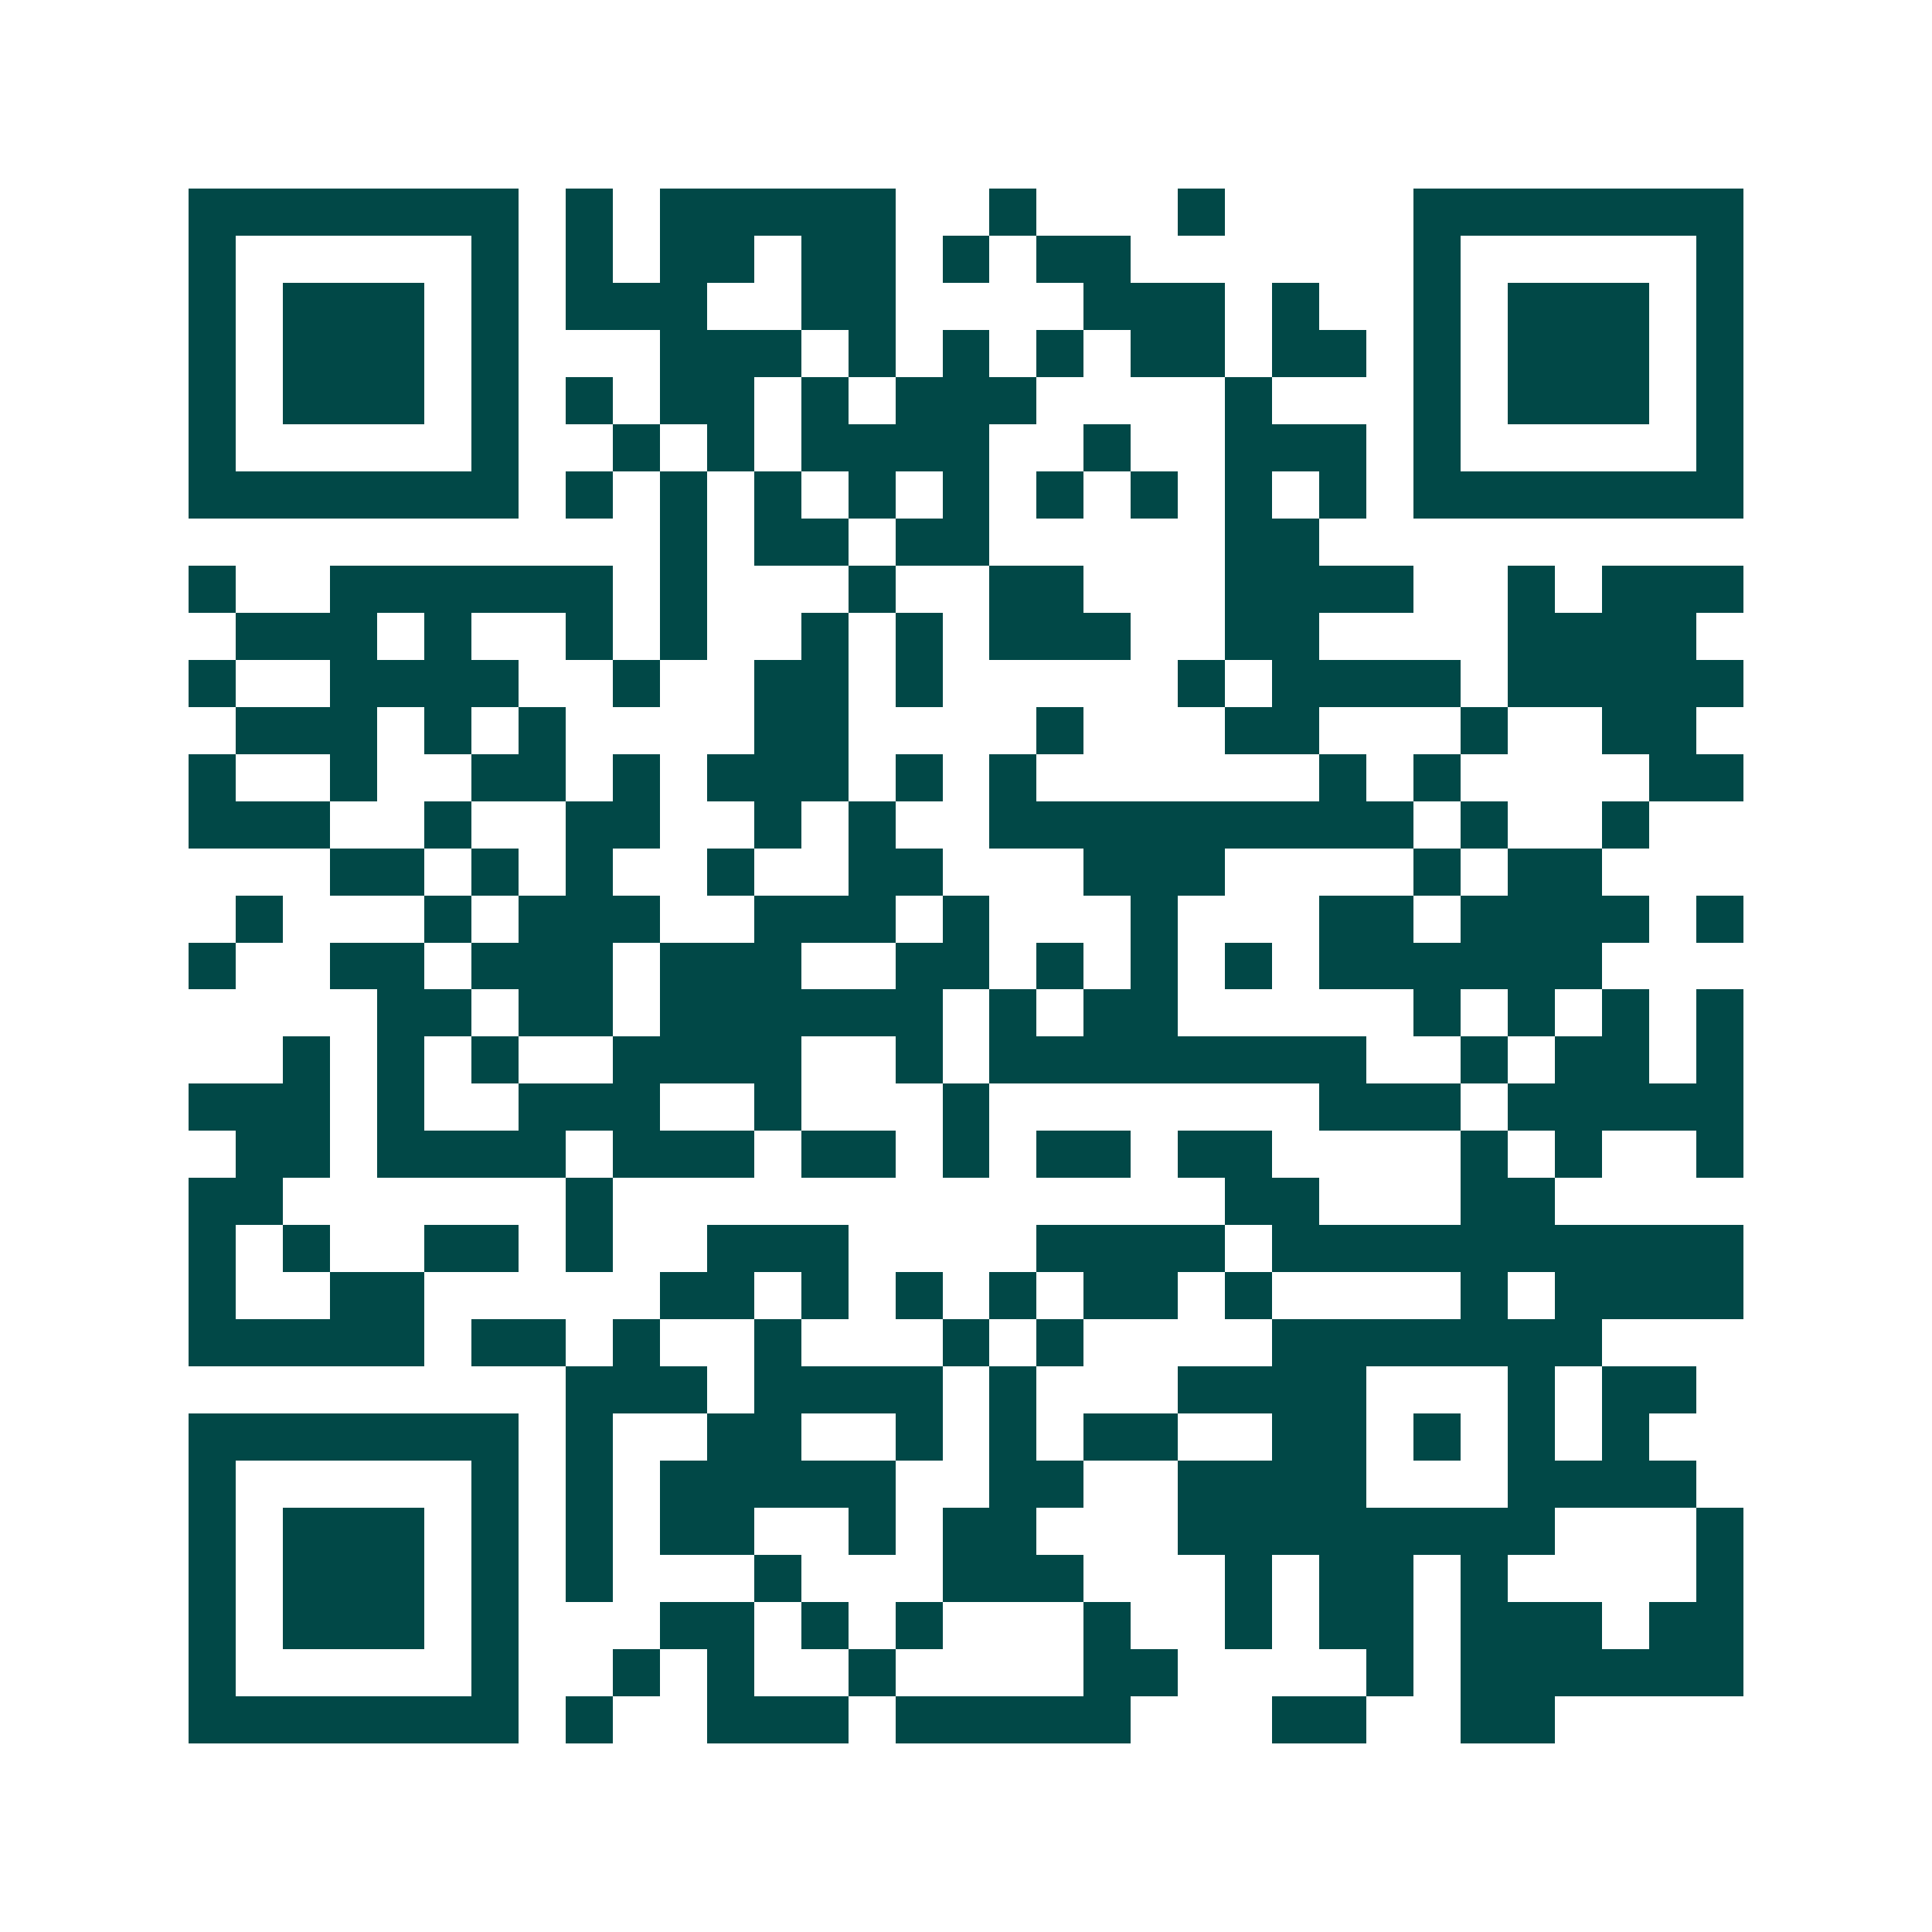 <svg xmlns="http://www.w3.org/2000/svg" width="200" height="200" viewBox="0 0 41 41" shape-rendering="crispEdges"><path fill="#ffffff" d="M0 0h41v41H0z"/><path stroke="#014847" d="M4 4.5h7m1 0h1m1 0h5m2 0h1m3 0h1m4 0h7M4 5.5h1m5 0h1m1 0h1m1 0h2m1 0h2m1 0h1m1 0h2m6 0h1m5 0h1M4 6.5h1m1 0h3m1 0h1m1 0h3m2 0h2m4 0h3m1 0h1m2 0h1m1 0h3m1 0h1M4 7.5h1m1 0h3m1 0h1m3 0h3m1 0h1m1 0h1m1 0h1m1 0h2m1 0h2m1 0h1m1 0h3m1 0h1M4 8.5h1m1 0h3m1 0h1m1 0h1m1 0h2m1 0h1m1 0h3m4 0h1m3 0h1m1 0h3m1 0h1M4 9.5h1m5 0h1m2 0h1m1 0h1m1 0h4m2 0h1m2 0h3m1 0h1m5 0h1M4 10.5h7m1 0h1m1 0h1m1 0h1m1 0h1m1 0h1m1 0h1m1 0h1m1 0h1m1 0h1m1 0h7M14 11.5h1m1 0h2m1 0h2m5 0h2M4 12.5h1m2 0h6m1 0h1m3 0h1m2 0h2m3 0h4m2 0h1m1 0h3M5 13.5h3m1 0h1m2 0h1m1 0h1m2 0h1m1 0h1m1 0h3m2 0h2m4 0h4M4 14.5h1m2 0h4m2 0h1m2 0h2m1 0h1m5 0h1m1 0h4m1 0h5M5 15.5h3m1 0h1m1 0h1m4 0h2m4 0h1m3 0h2m3 0h1m2 0h2M4 16.5h1m2 0h1m2 0h2m1 0h1m1 0h3m1 0h1m1 0h1m6 0h1m1 0h1m4 0h2M4 17.5h3m2 0h1m2 0h2m2 0h1m1 0h1m2 0h9m1 0h1m2 0h1M7 18.5h2m1 0h1m1 0h1m2 0h1m2 0h2m3 0h3m4 0h1m1 0h2M5 19.5h1m3 0h1m1 0h3m2 0h3m1 0h1m3 0h1m3 0h2m1 0h4m1 0h1M4 20.5h1m2 0h2m1 0h3m1 0h3m2 0h2m1 0h1m1 0h1m1 0h1m1 0h6M8 21.5h2m1 0h2m1 0h6m1 0h1m1 0h2m5 0h1m1 0h1m1 0h1m1 0h1M6 22.5h1m1 0h1m1 0h1m2 0h4m2 0h1m1 0h8m2 0h1m1 0h2m1 0h1M4 23.5h3m1 0h1m2 0h3m2 0h1m3 0h1m7 0h3m1 0h5M5 24.5h2m1 0h4m1 0h3m1 0h2m1 0h1m1 0h2m1 0h2m4 0h1m1 0h1m2 0h1M4 25.5h2m6 0h1m13 0h2m3 0h2M4 26.5h1m1 0h1m2 0h2m1 0h1m2 0h3m4 0h4m1 0h10M4 27.5h1m2 0h2m5 0h2m1 0h1m1 0h1m1 0h1m1 0h2m1 0h1m4 0h1m1 0h4M4 28.5h5m1 0h2m1 0h1m2 0h1m3 0h1m1 0h1m4 0h7M12 29.5h3m1 0h4m1 0h1m3 0h4m3 0h1m1 0h2M4 30.5h7m1 0h1m2 0h2m2 0h1m1 0h1m1 0h2m2 0h2m1 0h1m1 0h1m1 0h1M4 31.5h1m5 0h1m1 0h1m1 0h5m2 0h2m2 0h4m3 0h4M4 32.5h1m1 0h3m1 0h1m1 0h1m1 0h2m2 0h1m1 0h2m3 0h8m3 0h1M4 33.5h1m1 0h3m1 0h1m1 0h1m3 0h1m3 0h3m3 0h1m1 0h2m1 0h1m4 0h1M4 34.5h1m1 0h3m1 0h1m3 0h2m1 0h1m1 0h1m3 0h1m2 0h1m1 0h2m1 0h3m1 0h2M4 35.5h1m5 0h1m2 0h1m1 0h1m2 0h1m4 0h2m4 0h1m1 0h6M4 36.5h7m1 0h1m2 0h3m1 0h5m3 0h2m2 0h2"/></svg>
